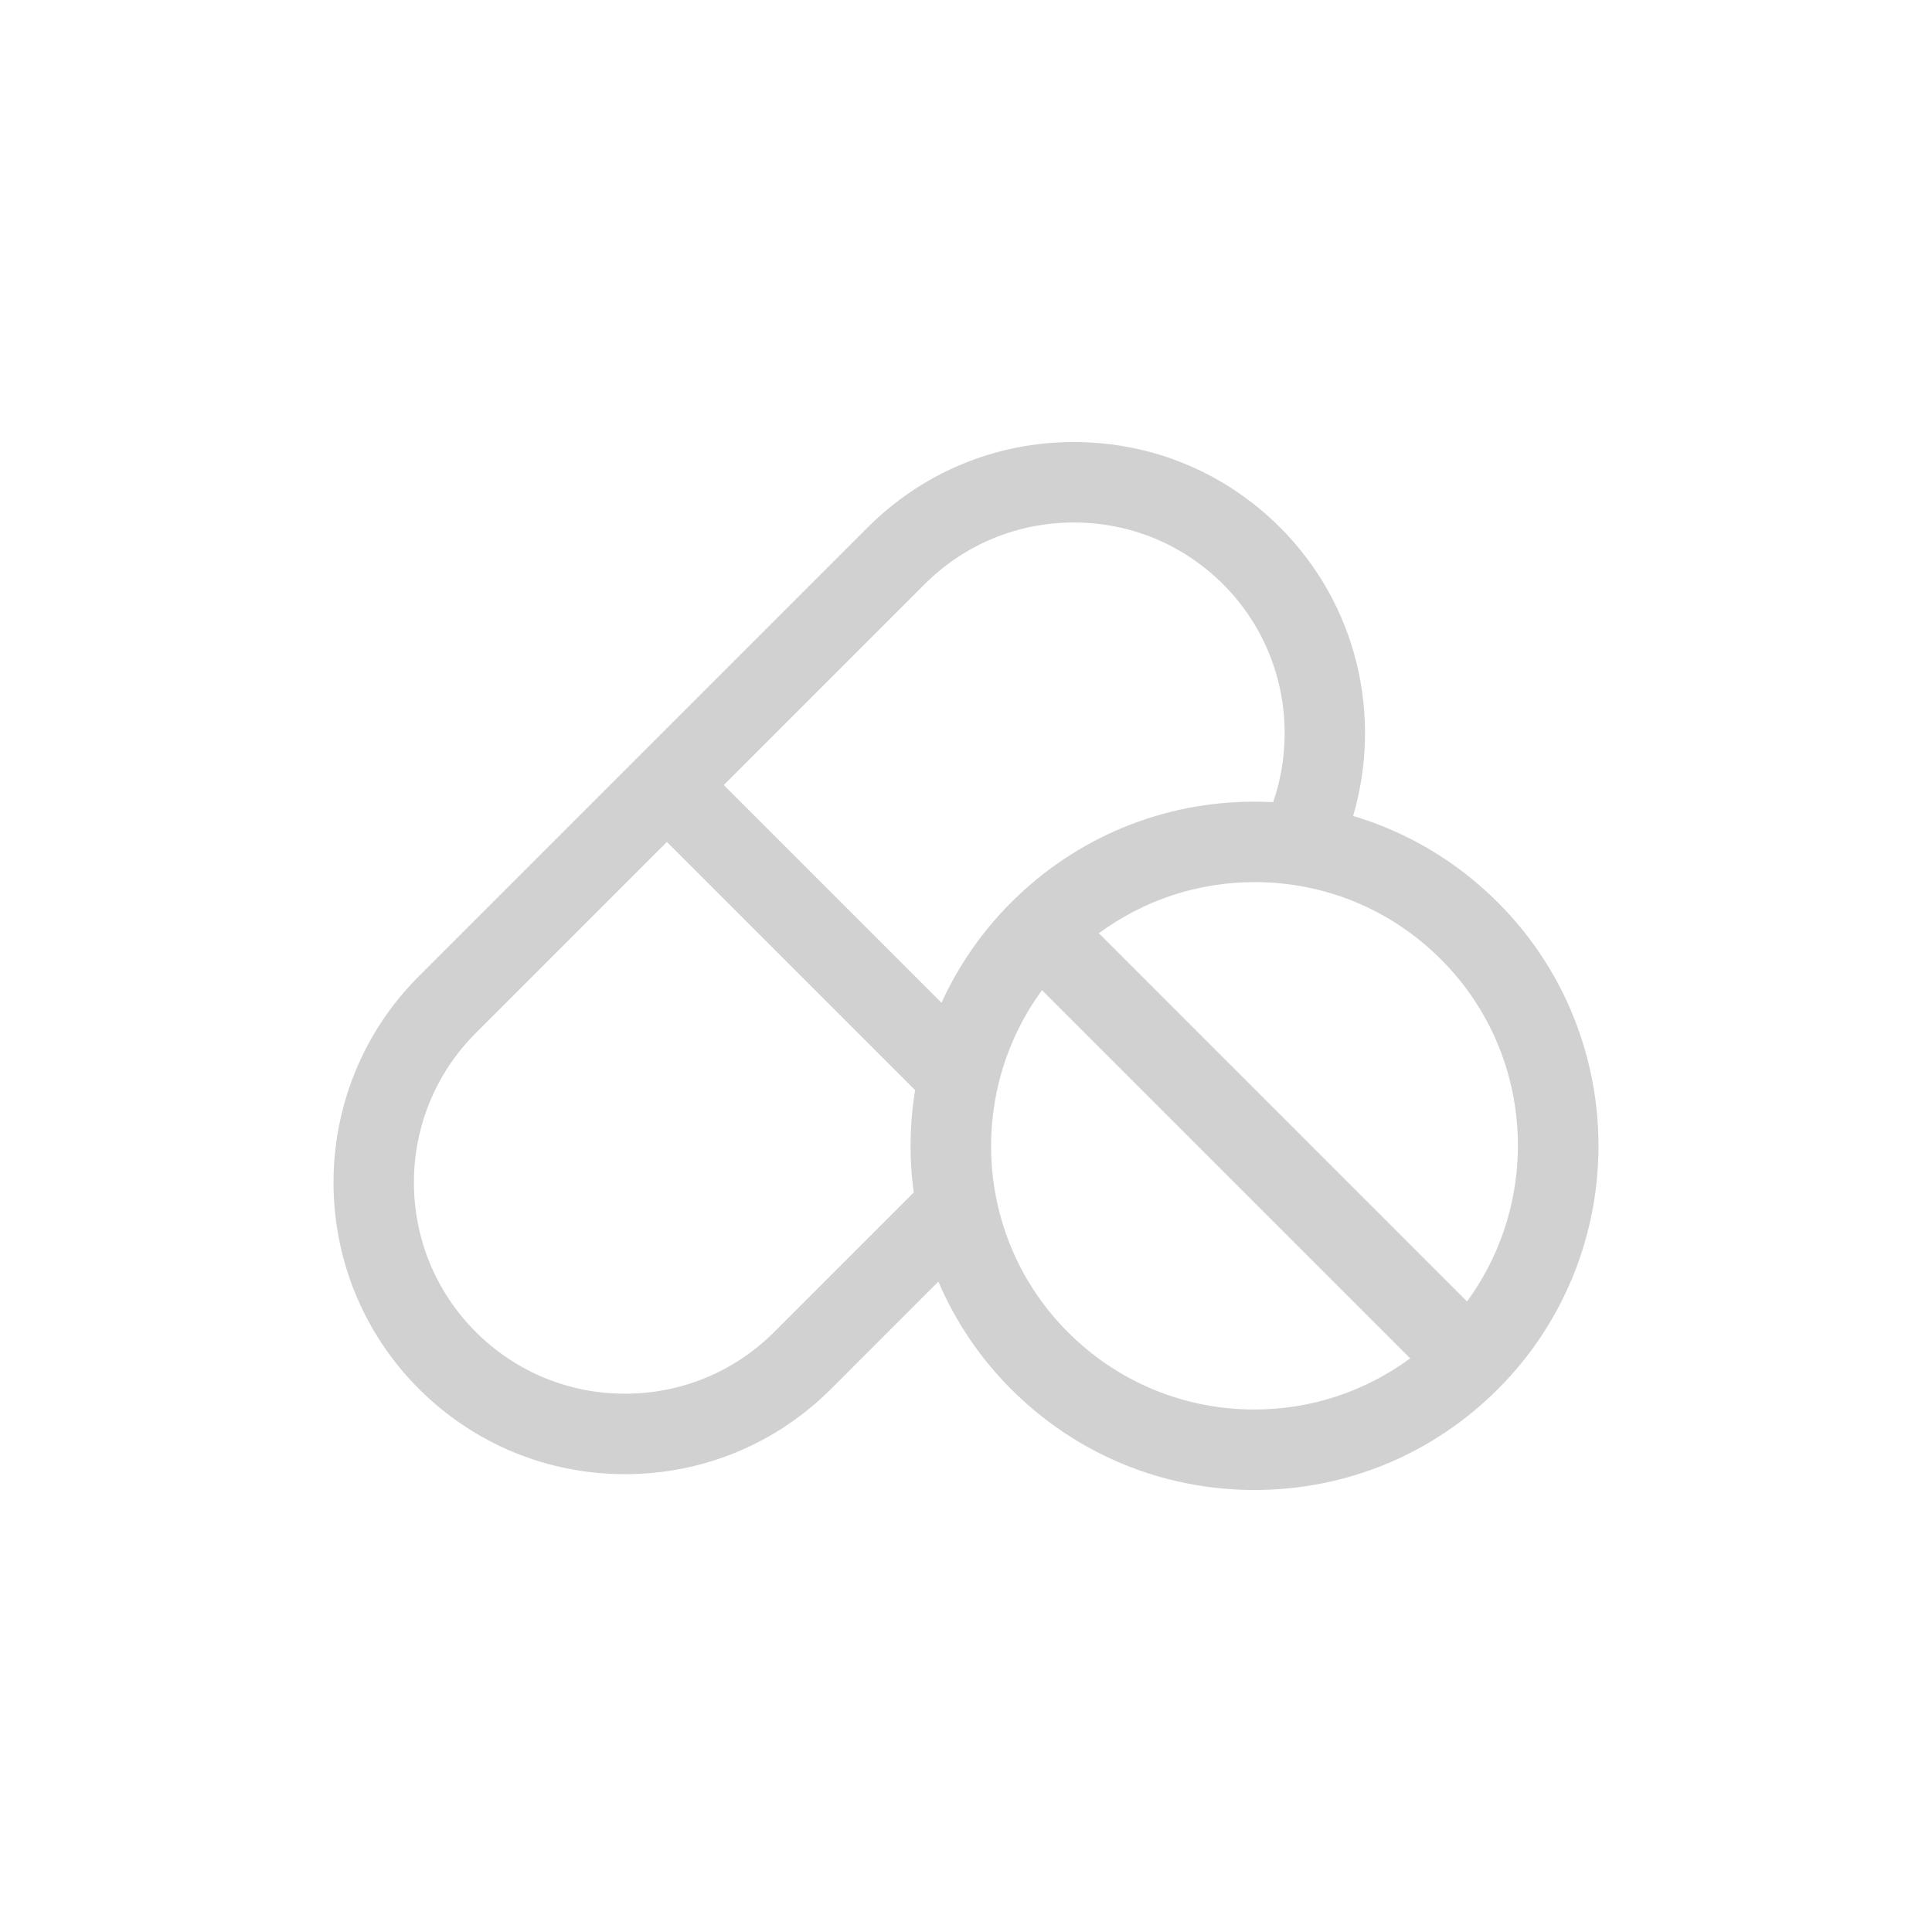 <svg xmlns="http://www.w3.org/2000/svg" xmlns:xlink="http://www.w3.org/1999/xlink" version="1.1" x="0px" y="0px" viewBox="0 0 144.083 144" enable-background="new 0 0 144.083 144" xml:space="preserve" aria-hidden="true" width="144px" height="144px" style="fill:url(#CerosGradient_id0fbec0124);"><defs><linearGradient class="cerosgradient" data-cerosgradient="true" id="CerosGradient_id0fbec0124" gradientUnits="userSpaceOnUse" x1="50%" y1="100%" x2="50%" y2="0%"><stop offset="0%" stop-color="#D1D1D1"/><stop offset="100%" stop-color="#D1D1D1"/></linearGradient><linearGradient/></defs><path d="M111.706,67.261c-3.06-3.061-6.758-5.25-10.793-6.451c2.168-7.387,0.367-15.697-5.449-21.515  c-4.107-4.108-9.569-6.371-15.379-6.371s-11.272,2.263-15.379,6.371L31.233,72.767c-8.481,8.48-8.481,22.279,0,30.76  c4.108,4.108,9.57,6.371,15.38,6.371s11.272-2.263,15.38-6.371l7.988-7.989c1.248,2.915,3.053,5.646,5.428,8.021  c4.848,4.848,11.293,7.518,18.148,7.518s13.301-2.67,18.148-7.518C121.712,93.552,121.712,77.269,111.706,67.261z M109.406,97.016  L81.95,69.559c3.351-2.464,7.371-3.815,11.608-3.815c5.253,0,10.191,2.046,13.905,5.761  C114.409,78.449,115.041,89.326,109.406,97.016z M68.947,43.537c2.975-2.975,6.93-4.613,11.137-4.613s8.162,1.639,11.137,4.613  c4.389,4.389,5.615,10.736,3.728,16.245c-0.462-0.024-0.925-0.039-1.391-0.039c-6.856,0-13.302,2.67-18.149,7.518  c-2.229,2.229-3.958,4.77-5.194,7.481L53.979,58.506L68.947,43.537z M57.75,99.284c-2.975,2.975-6.931,4.613-11.138,4.613  s-8.162-1.639-11.137-4.613c-6.142-6.142-6.142-16.134,0-22.275l14.261-14.261l18.509,18.509c-0.41,2.526-0.446,5.101-0.103,7.634  L57.75,99.284z M79.651,99.316c-6.945-6.945-7.578-17.824-1.941-25.513l27.457,27.457c-3.352,2.464-7.372,3.815-11.609,3.815  C88.304,105.076,83.366,103.03,79.651,99.316z" style="fill:url(#CerosGradient_id0fbec0124);"/></svg>